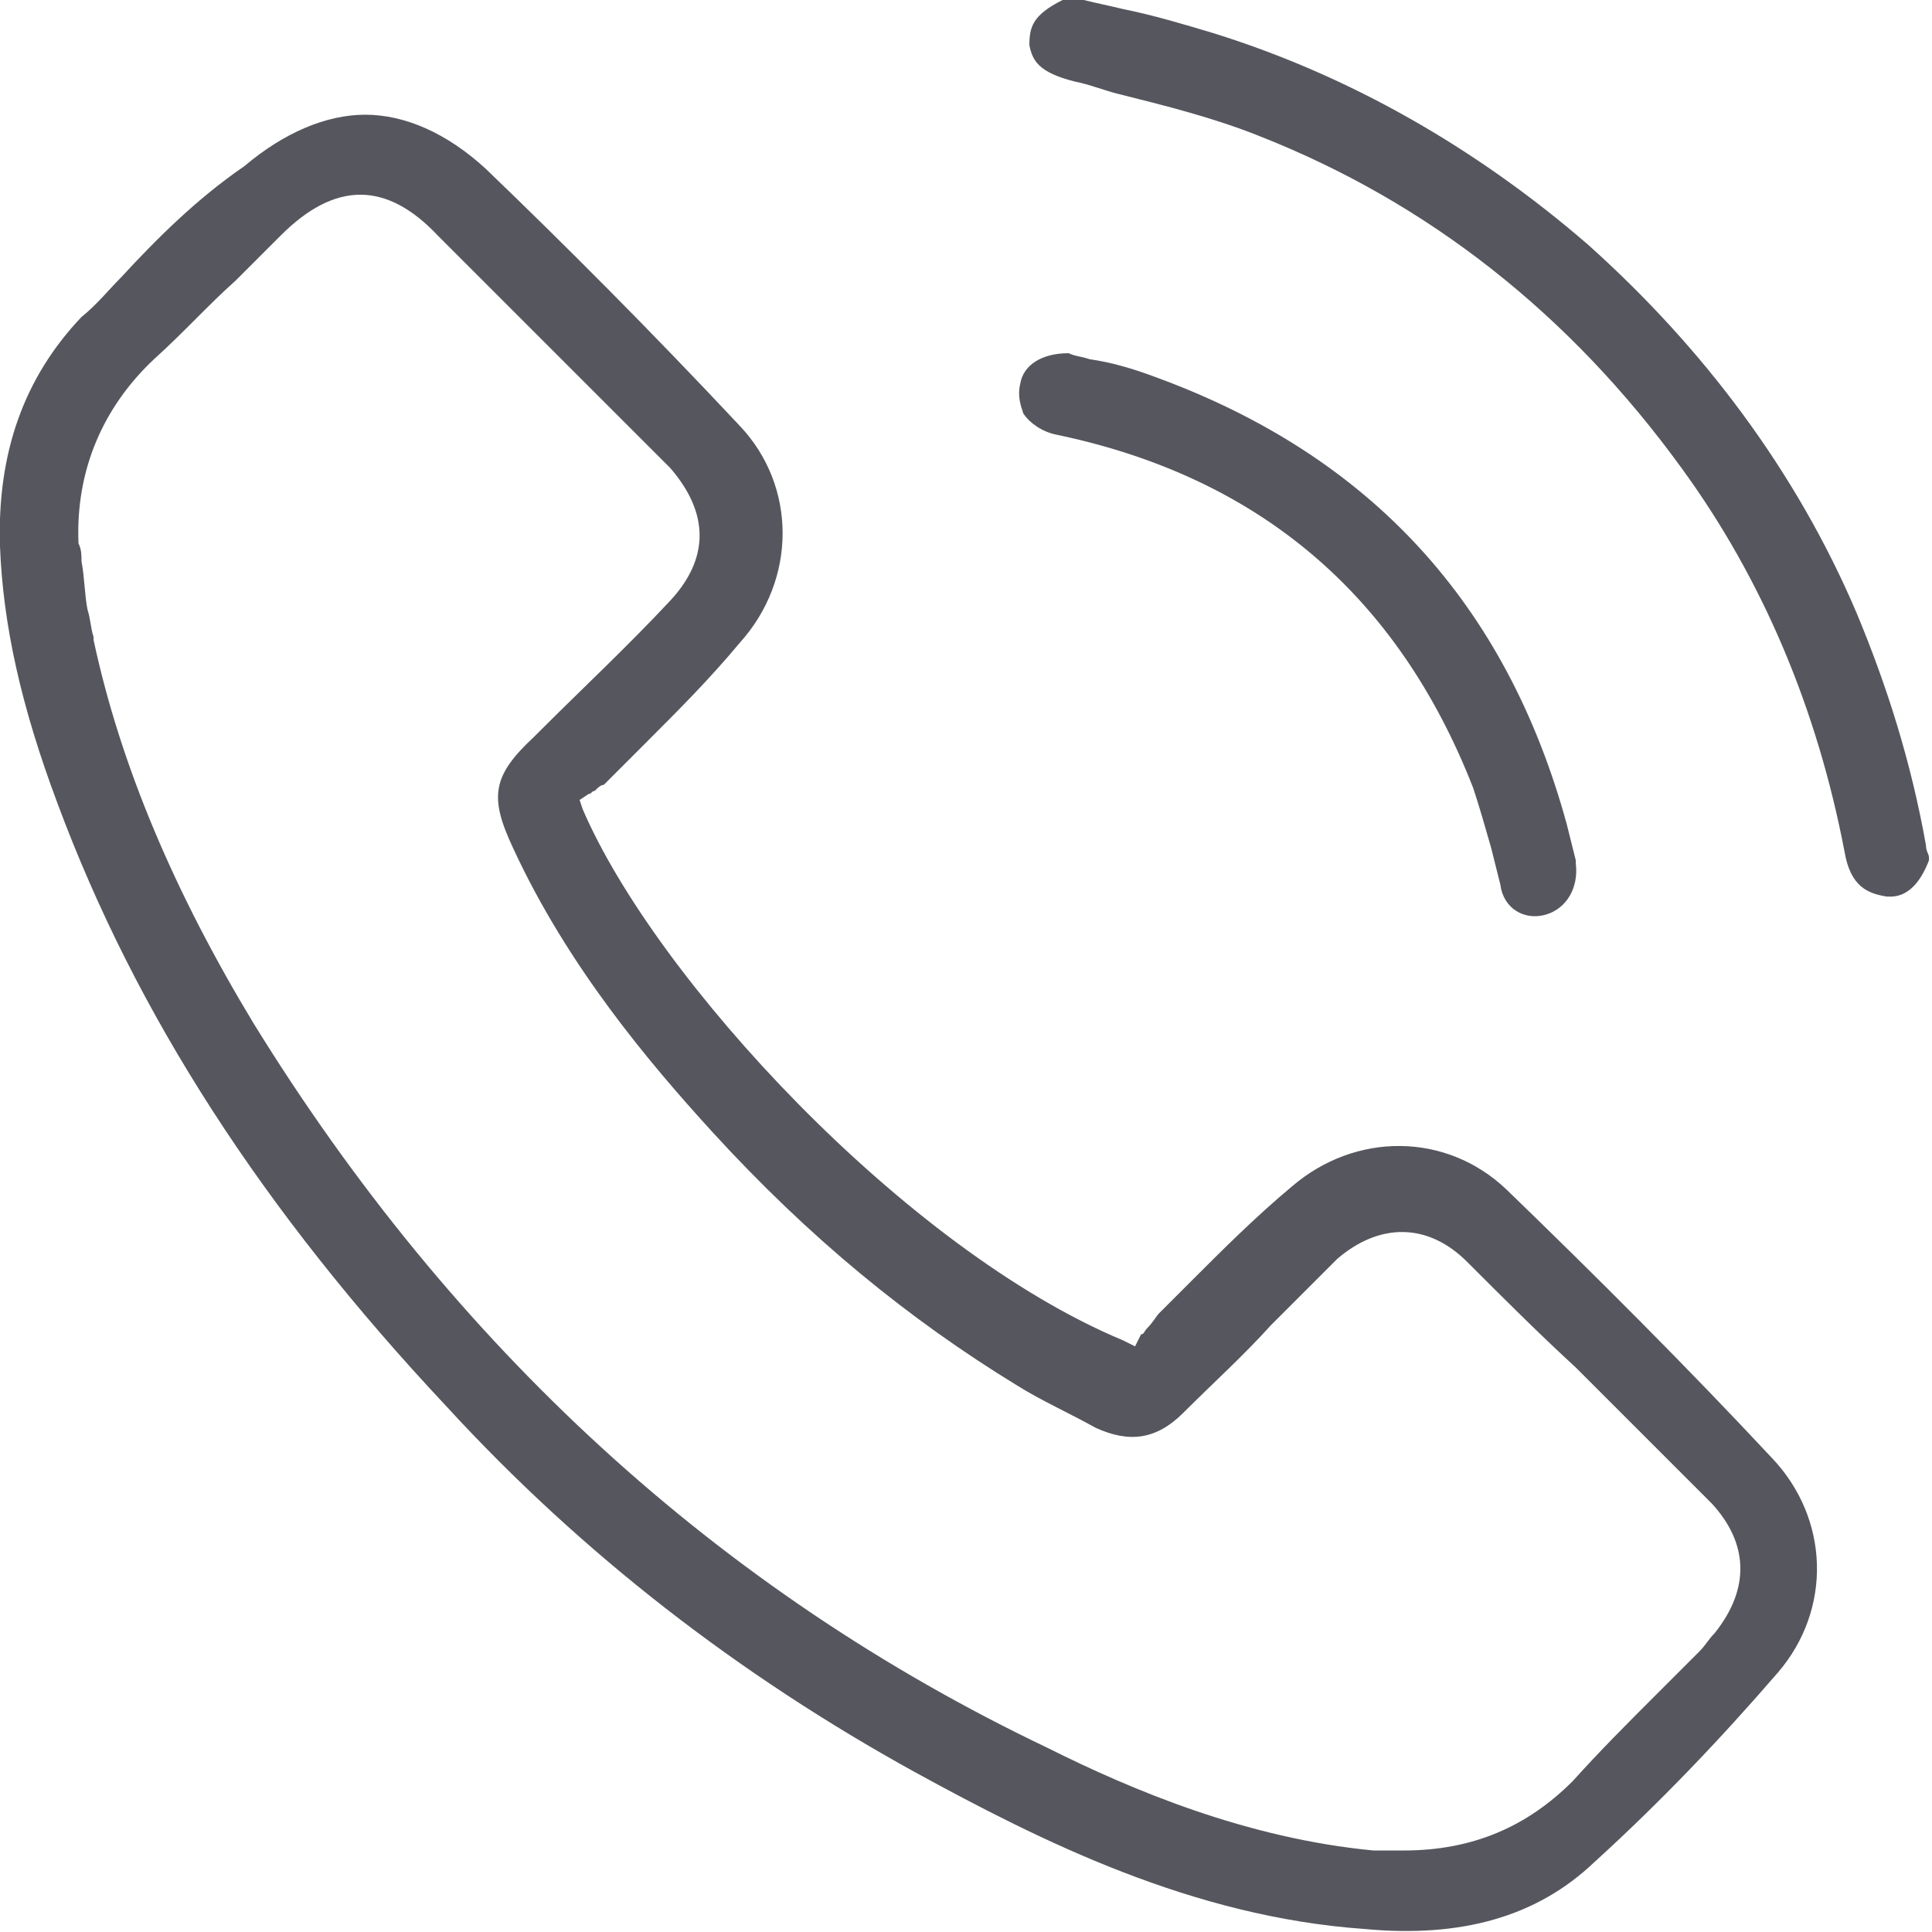 <svg xmlns="http://www.w3.org/2000/svg" xmlns:xlink="http://www.w3.org/1999/xlink" version="1.1" id="Layer_1" x="0px" y="0px" width="64px" height="64px" viewBox="0 0 64 64" style="enable-background:new 0 0 64 64;" xml:space="preserve">
<style type="text/css">
	.st0{fill:#56565e;}
</style>
<g>
	<path class="st0" d="M34.1,1.5c0.1,0.5,0.3,0.9,1.5,1.2c0.5,0.1,1,0.3,1.4,0.4c1.6,0.4,3.2,0.8,4.7,1.4c5.6,2.2,10.3,5.9,14,11   c2.7,3.7,4.5,8,5.4,12.7c0.2,1.2,0.8,1.4,1.4,1.5c0.2,0,0.9,0.1,1.4-1.2c0,0,0,0,0,0v-0.1c0,0,0,0,0,0c0-0.1-0.1-0.2-0.1-0.4   c-0.5-2.8-1.3-5.3-2.3-7.7c-2-4.7-5.1-8.8-8.9-12.2c-3.7-3.2-7.9-5.6-12.4-7c-1-0.3-2-0.6-3-0.8c-0.4-0.1-0.9-0.2-1.3-0.3h-0.7   C34.2,0.5,34.1,0.9,34.1,1.5z" fill="#000000"/>
	<path class="st0" d="M4,9.2c-0.4,0.4-0.8,0.9-1.3,1.3C0.8,12.5-0.1,15,0,18.1c0.1,2.6,0.7,5.3,1.9,8.5c2.6,7,6.8,13.5,12.9,20   c4.5,4.9,9.7,8.9,15.5,12.1c4.2,2.3,9.2,4.8,14.9,5.2c3.2,0.3,5.7-0.4,7.6-2.2c2.2-2,4.2-4.1,6.1-6.3c1.8-2.1,1.7-5.1-0.2-7.1   c-2.8-3-5.8-6-8.8-8.9c-2-1.9-5-1.9-7.1-0.1c-1.2,1-2.3,2.1-3.4,3.2c-0.3,0.3-0.7,0.7-1,1c-0.1,0.1-0.2,0.3-0.4,0.5   c-0.1,0.1-0.1,0.2-0.2,0.2l-0.2,0.4l-0.4-0.2C30,41.4,21.7,32.4,19.3,26.8l-0.1-0.3l0.3-0.2c0.1,0,0.1-0.1,0.2-0.1   c0.1-0.1,0.2-0.2,0.3-0.2c0.5-0.5,0.9-0.9,1.4-1.4c1.1-1.1,2.1-2.1,3.1-3.3c1.9-2.1,1.9-5.2,0-7.2c-3-3.2-5.8-6-8.4-8.5   c-1.3-1.2-2.7-1.8-4-1.8c-1.3,0-2.7,0.6-4,1.7C6.5,6.6,5.2,7.9,4,9.2z M7.8,9.3c0.5-0.5,1-1,1.5-1.5c1.8-1.8,3.5-1.8,5.2,0   c1.9,1.9,3.8,3.8,5.7,5.7l1.5,1.5c0.2,0.2,0.3,0.3,0.5,0.5c1.3,1.5,1.3,3,0,4.4c-1.4,1.5-2.9,2.9-4.3,4.3l-0.2,0.2   c-1.4,1.3-1.5,2-0.7,3.7c1.8,3.9,4.5,7.1,6.6,9.4c3.2,3.5,6.5,6.2,10.1,8.4c0.8,0.5,1.7,0.9,2.6,1.4l0,0c1.1,0.5,2,0.4,2.9-0.5   c1-1,2-1.9,2.9-2.9c0.5-0.5,1-1,1.5-1.5l0.1-0.1c0.2-0.2,0.4-0.4,0.6-0.6c1.4-1.2,3-1.2,4.3,0.1c1.2,1.2,2.4,2.4,3.6,3.5l0.9,0.9   c0.3,0.3,0.6,0.6,0.9,0.9c0.9,0.9,1.8,1.8,2.7,2.7c1.2,1.3,1.3,2.8,0.1,4.3c-0.2,0.2-0.3,0.4-0.5,0.6c-0.5,0.5-1,1-1.5,1.5   c-0.9,0.9-1.8,1.8-2.7,2.8c-1.5,1.5-3.3,2.3-5.6,2.3c-0.3,0-0.6,0-1,0c-4.2-0.4-8-2-10.8-3.4C23.8,52.7,15,44.6,8.4,33.9   C5.8,29.6,4,25.4,3.1,21.2l0-0.1c-0.1-0.3-0.1-0.6-0.2-0.9c-0.1-0.5-0.1-1.1-0.2-1.6c0-0.2,0-0.4-0.1-0.6l0,0   c-0.1-2.4,0.8-4.5,2.5-6.1C6.1,11,6.9,10.1,7.8,9.3z" fill="#000000"/>
	<path class="st0" d="M51.2,30.3c0.7-0.2,1.1-0.9,1-1.7l0-0.1c-0.1-0.4-0.2-0.8-0.3-1.2c-2-7.3-6.5-12.2-13.6-14.8   c-0.8-0.3-1.5-0.5-2.2-0.6c-0.3-0.1-0.5-0.1-0.7-0.2c-0.9,0-1.5,0.4-1.6,1c-0.1,0.4,0,0.7,0.1,1c0.2,0.3,0.6,0.6,1.1,0.7   c6.7,1.4,11.3,5.3,13.8,11.7c0.2,0.6,0.4,1.3,0.6,2c0.1,0.4,0.2,0.8,0.3,1.2C49.8,30.1,50.5,30.5,51.2,30.3z" fill="#000000"/>
</g>
</svg>